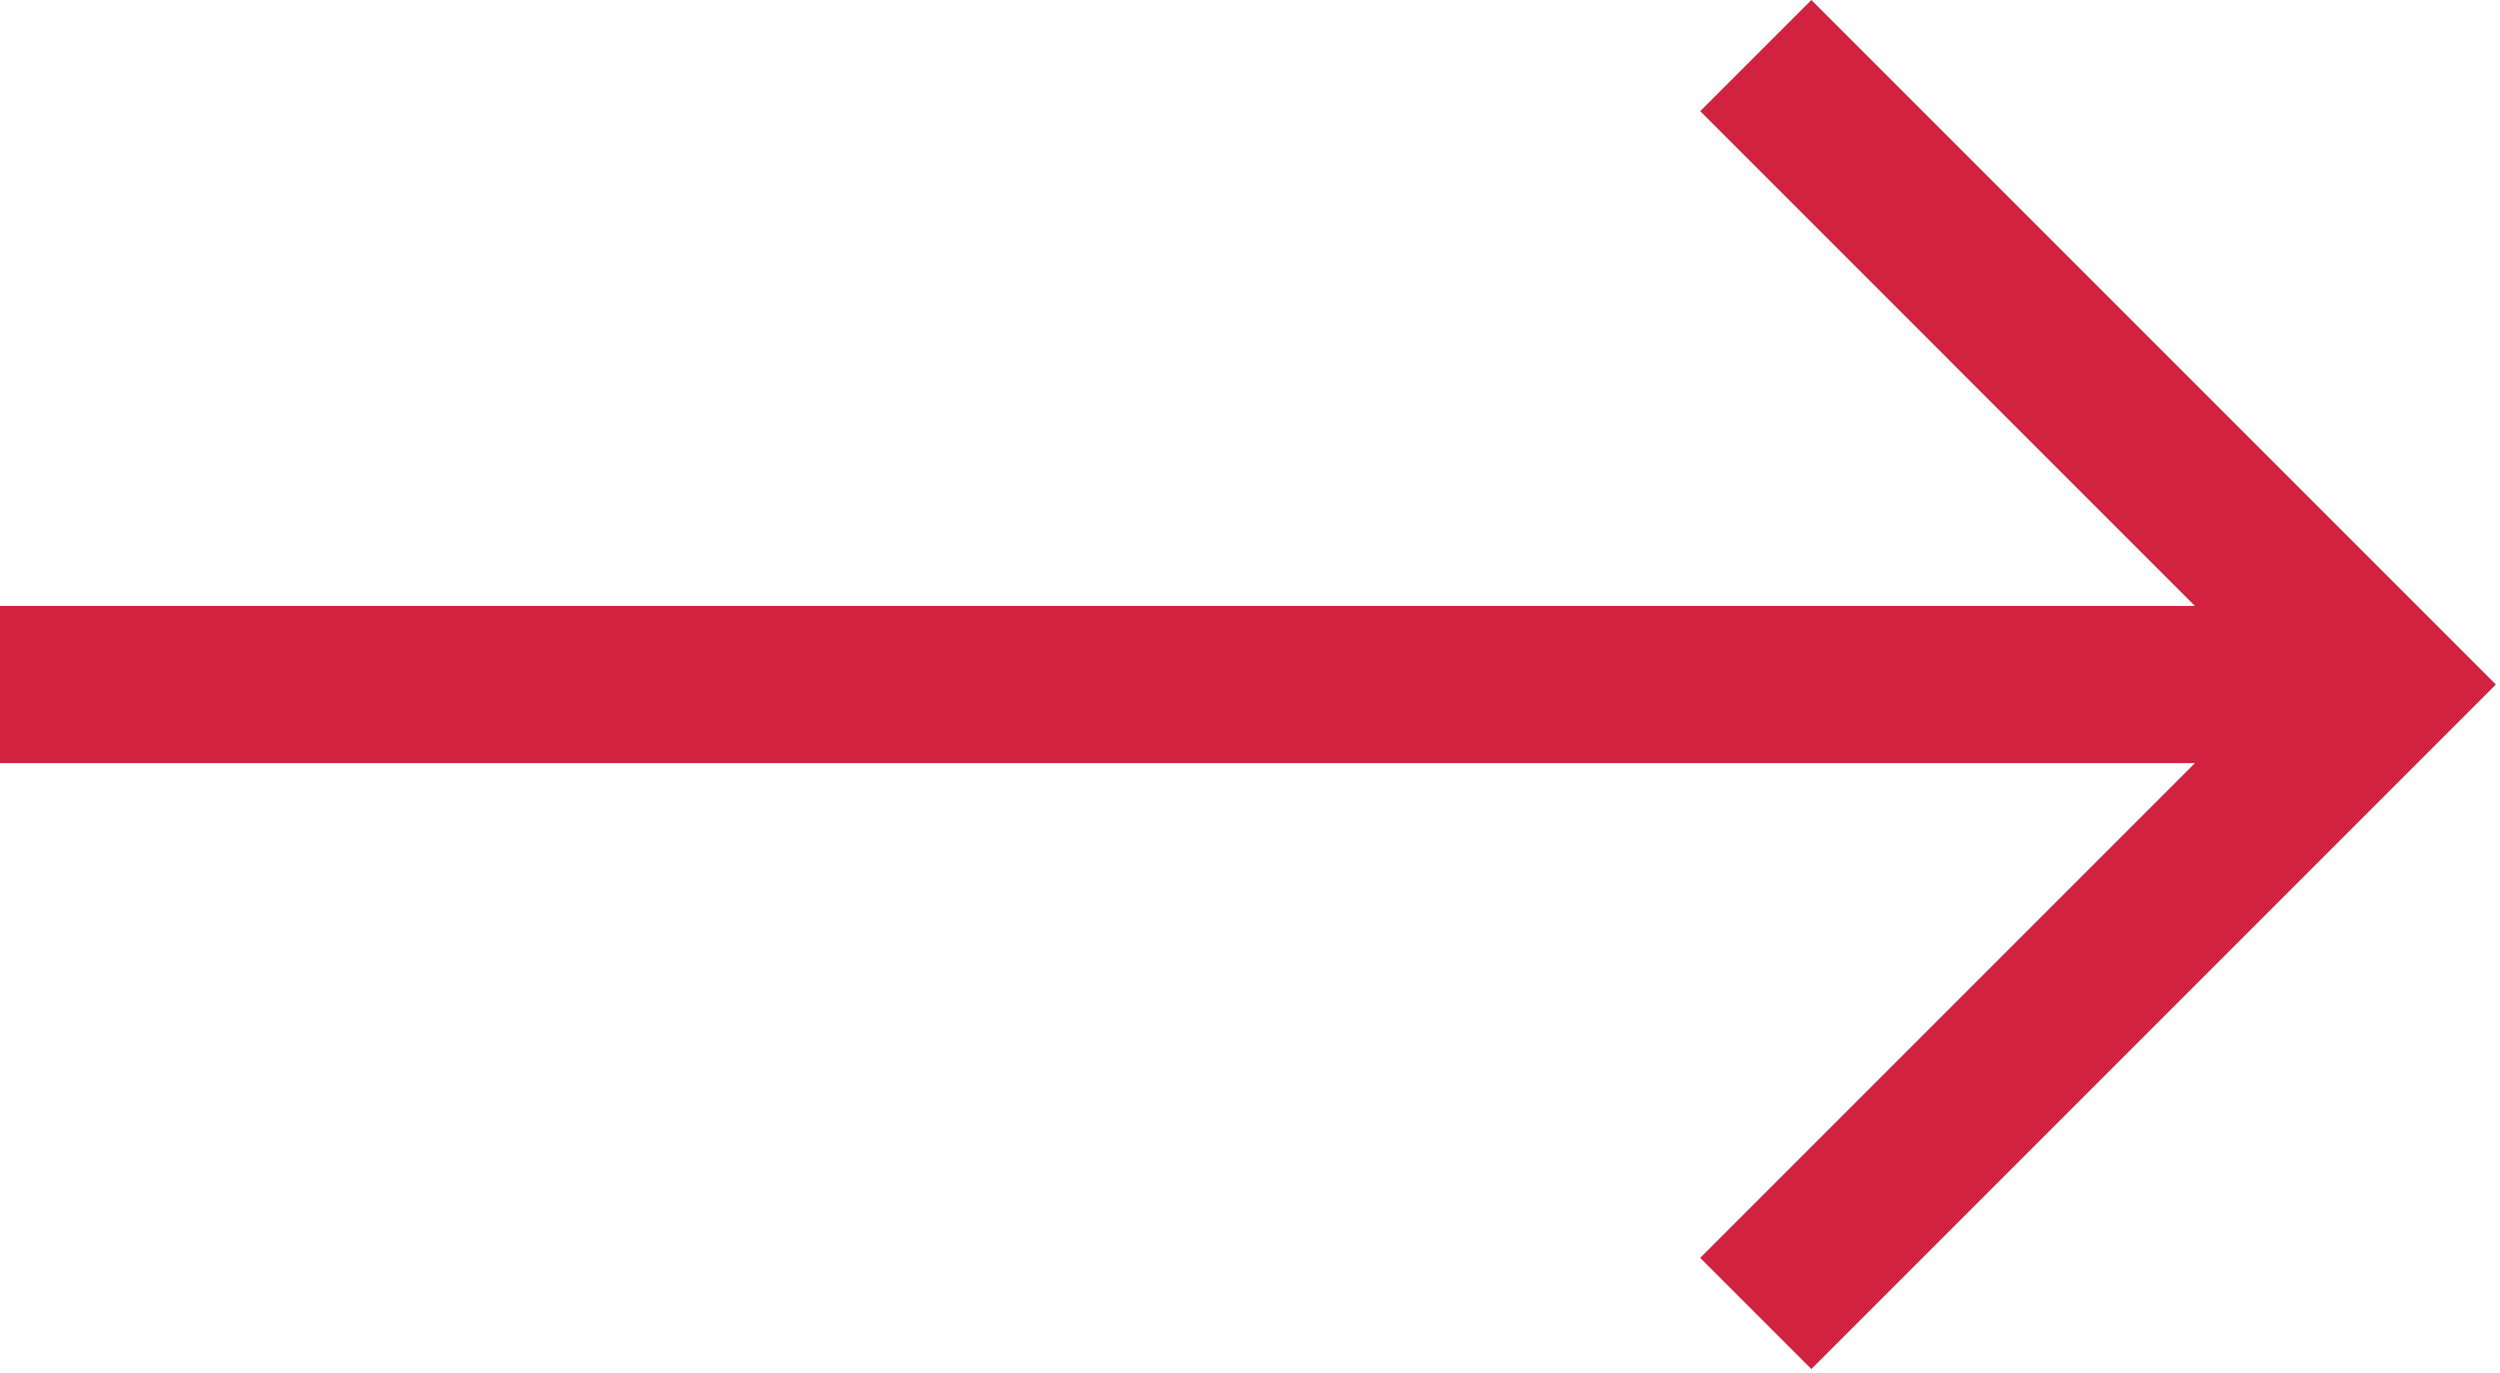 <?xml version="1.0" encoding="UTF-8"?> <svg xmlns="http://www.w3.org/2000/svg" width="477" height="262" viewBox="0 0 477 262" fill="none"> <path d="M345.606 0L324.394 21.213L418.787 115.607H0V145.607H418.787L324.394 240L345.606 261.213L476.213 130.606L345.606 0Z" fill="#D12340"></path> </svg> 